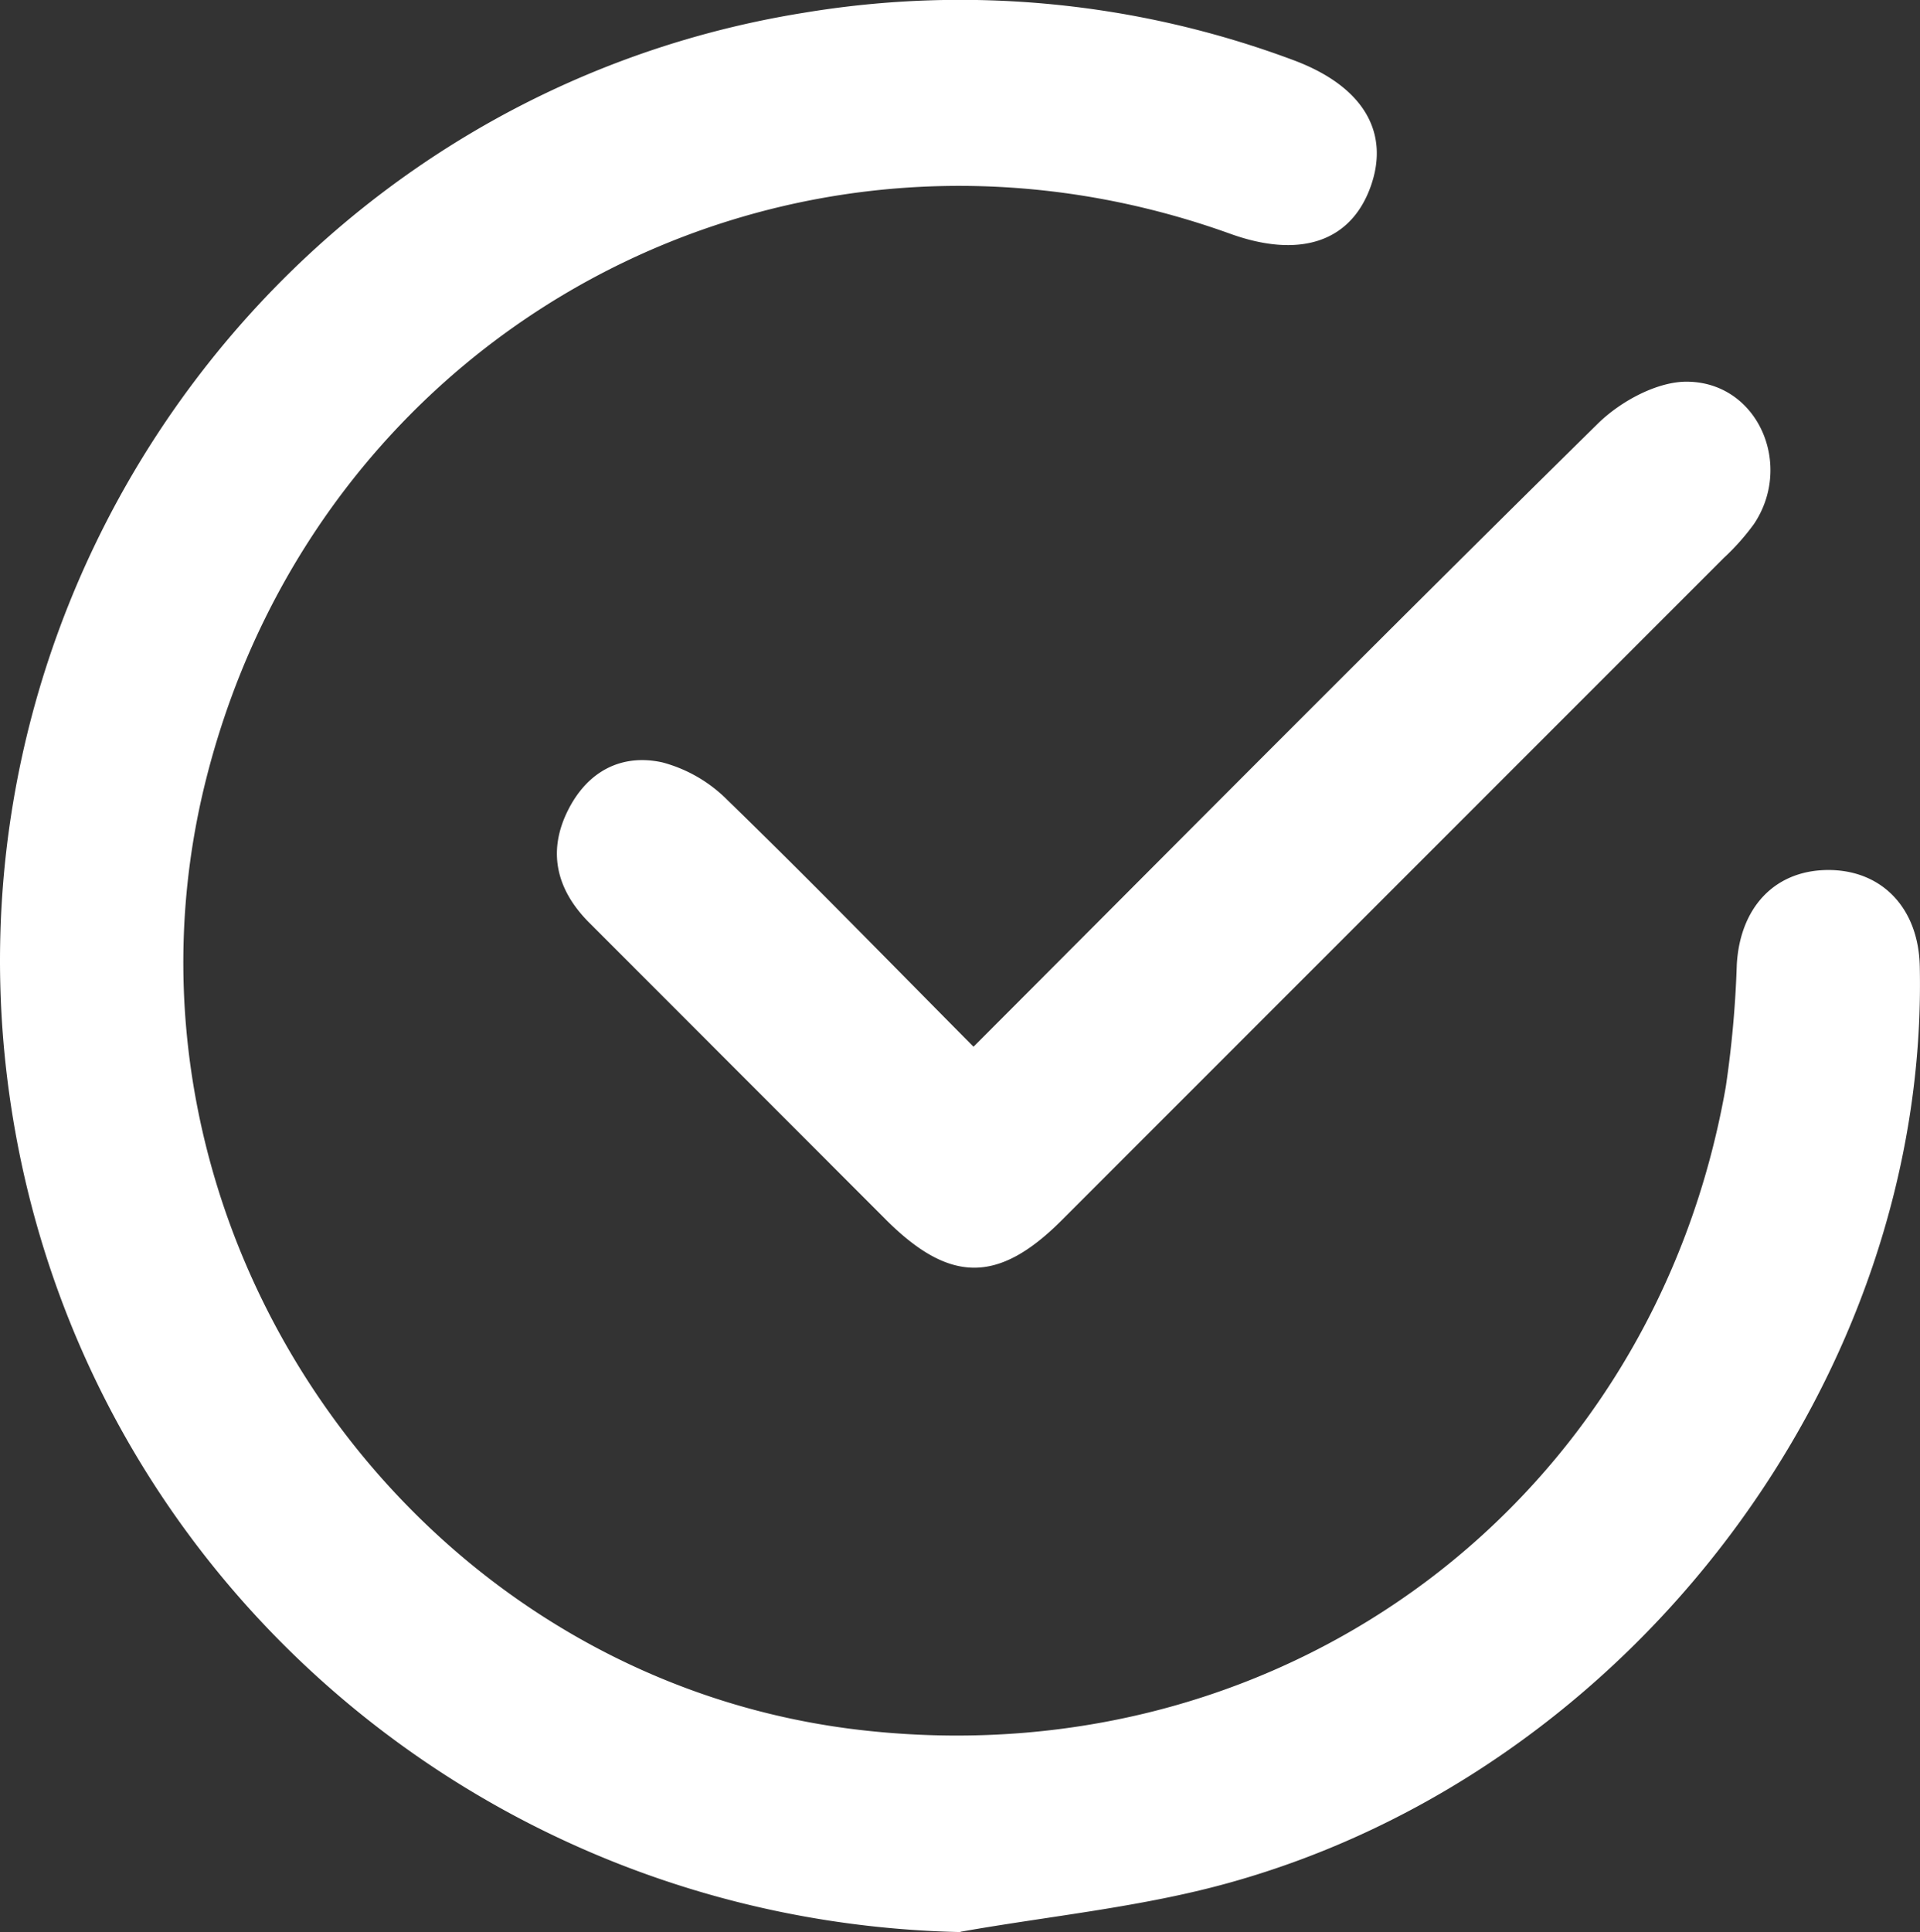 <?xml version="1.0" encoding="UTF-8"?> <svg xmlns="http://www.w3.org/2000/svg" viewBox="0 0 248.5 250"><rect x="0" y="0" width="248.5" height="250" fill="#333333" stroke="none"/><g id="Layer_2" data-name="Layer 2"><g id="Capa_1" data-name="Capa 1"><path d="M124.32,250C61.69,248.66,9.26,202.61,1.08,140.66-7.7,74.18,38.06,12.25,104,1.66a123.21,123.21,0,0,1,63.37,6.11c9,3.34,12.6,9.3,10,16.45s-9.25,9.26-18.22,6C102.12,9.75,41.54,42,26.69,100.77,12.05,158.69,53.41,218,112.71,224c54.14,5.56,101.26-29.87,110.65-83.35a137.57,137.57,0,0,0,1.43-15.88c.45-7.59,5.17-12.38,12.27-12.19,6.74.2,11.25,5.11,11.41,12.44,1.18,53-37.09,104.11-89.48,118.63-11.27,3.13-23.09,4.26-34.67,6.31" style="fill:#fff"></path><path d="M126,135.44c27.18-27.21,53.83-54.08,80.8-80.62,2.93-2.89,7.75-5.51,11.66-5.43,9.09.15,13.66,10.77,8.56,18.4a30.19,30.19,0,0,1-3.92,4.41q-42.84,42.85-85.71,85.72c-8.19,8.18-14.46,8.14-22.69-.06q-19.23-19.25-38.46-38.49c-4.17-4.19-5.45-9.12-2.72-14.54,2.51-5,6.89-7.35,12.21-6.18a18.63,18.63,0,0,1,8.43,4.88c10.6,10.29,20.9,20.89,31.84,31.91" style="fill:#fff"></path></g></g></svg> 